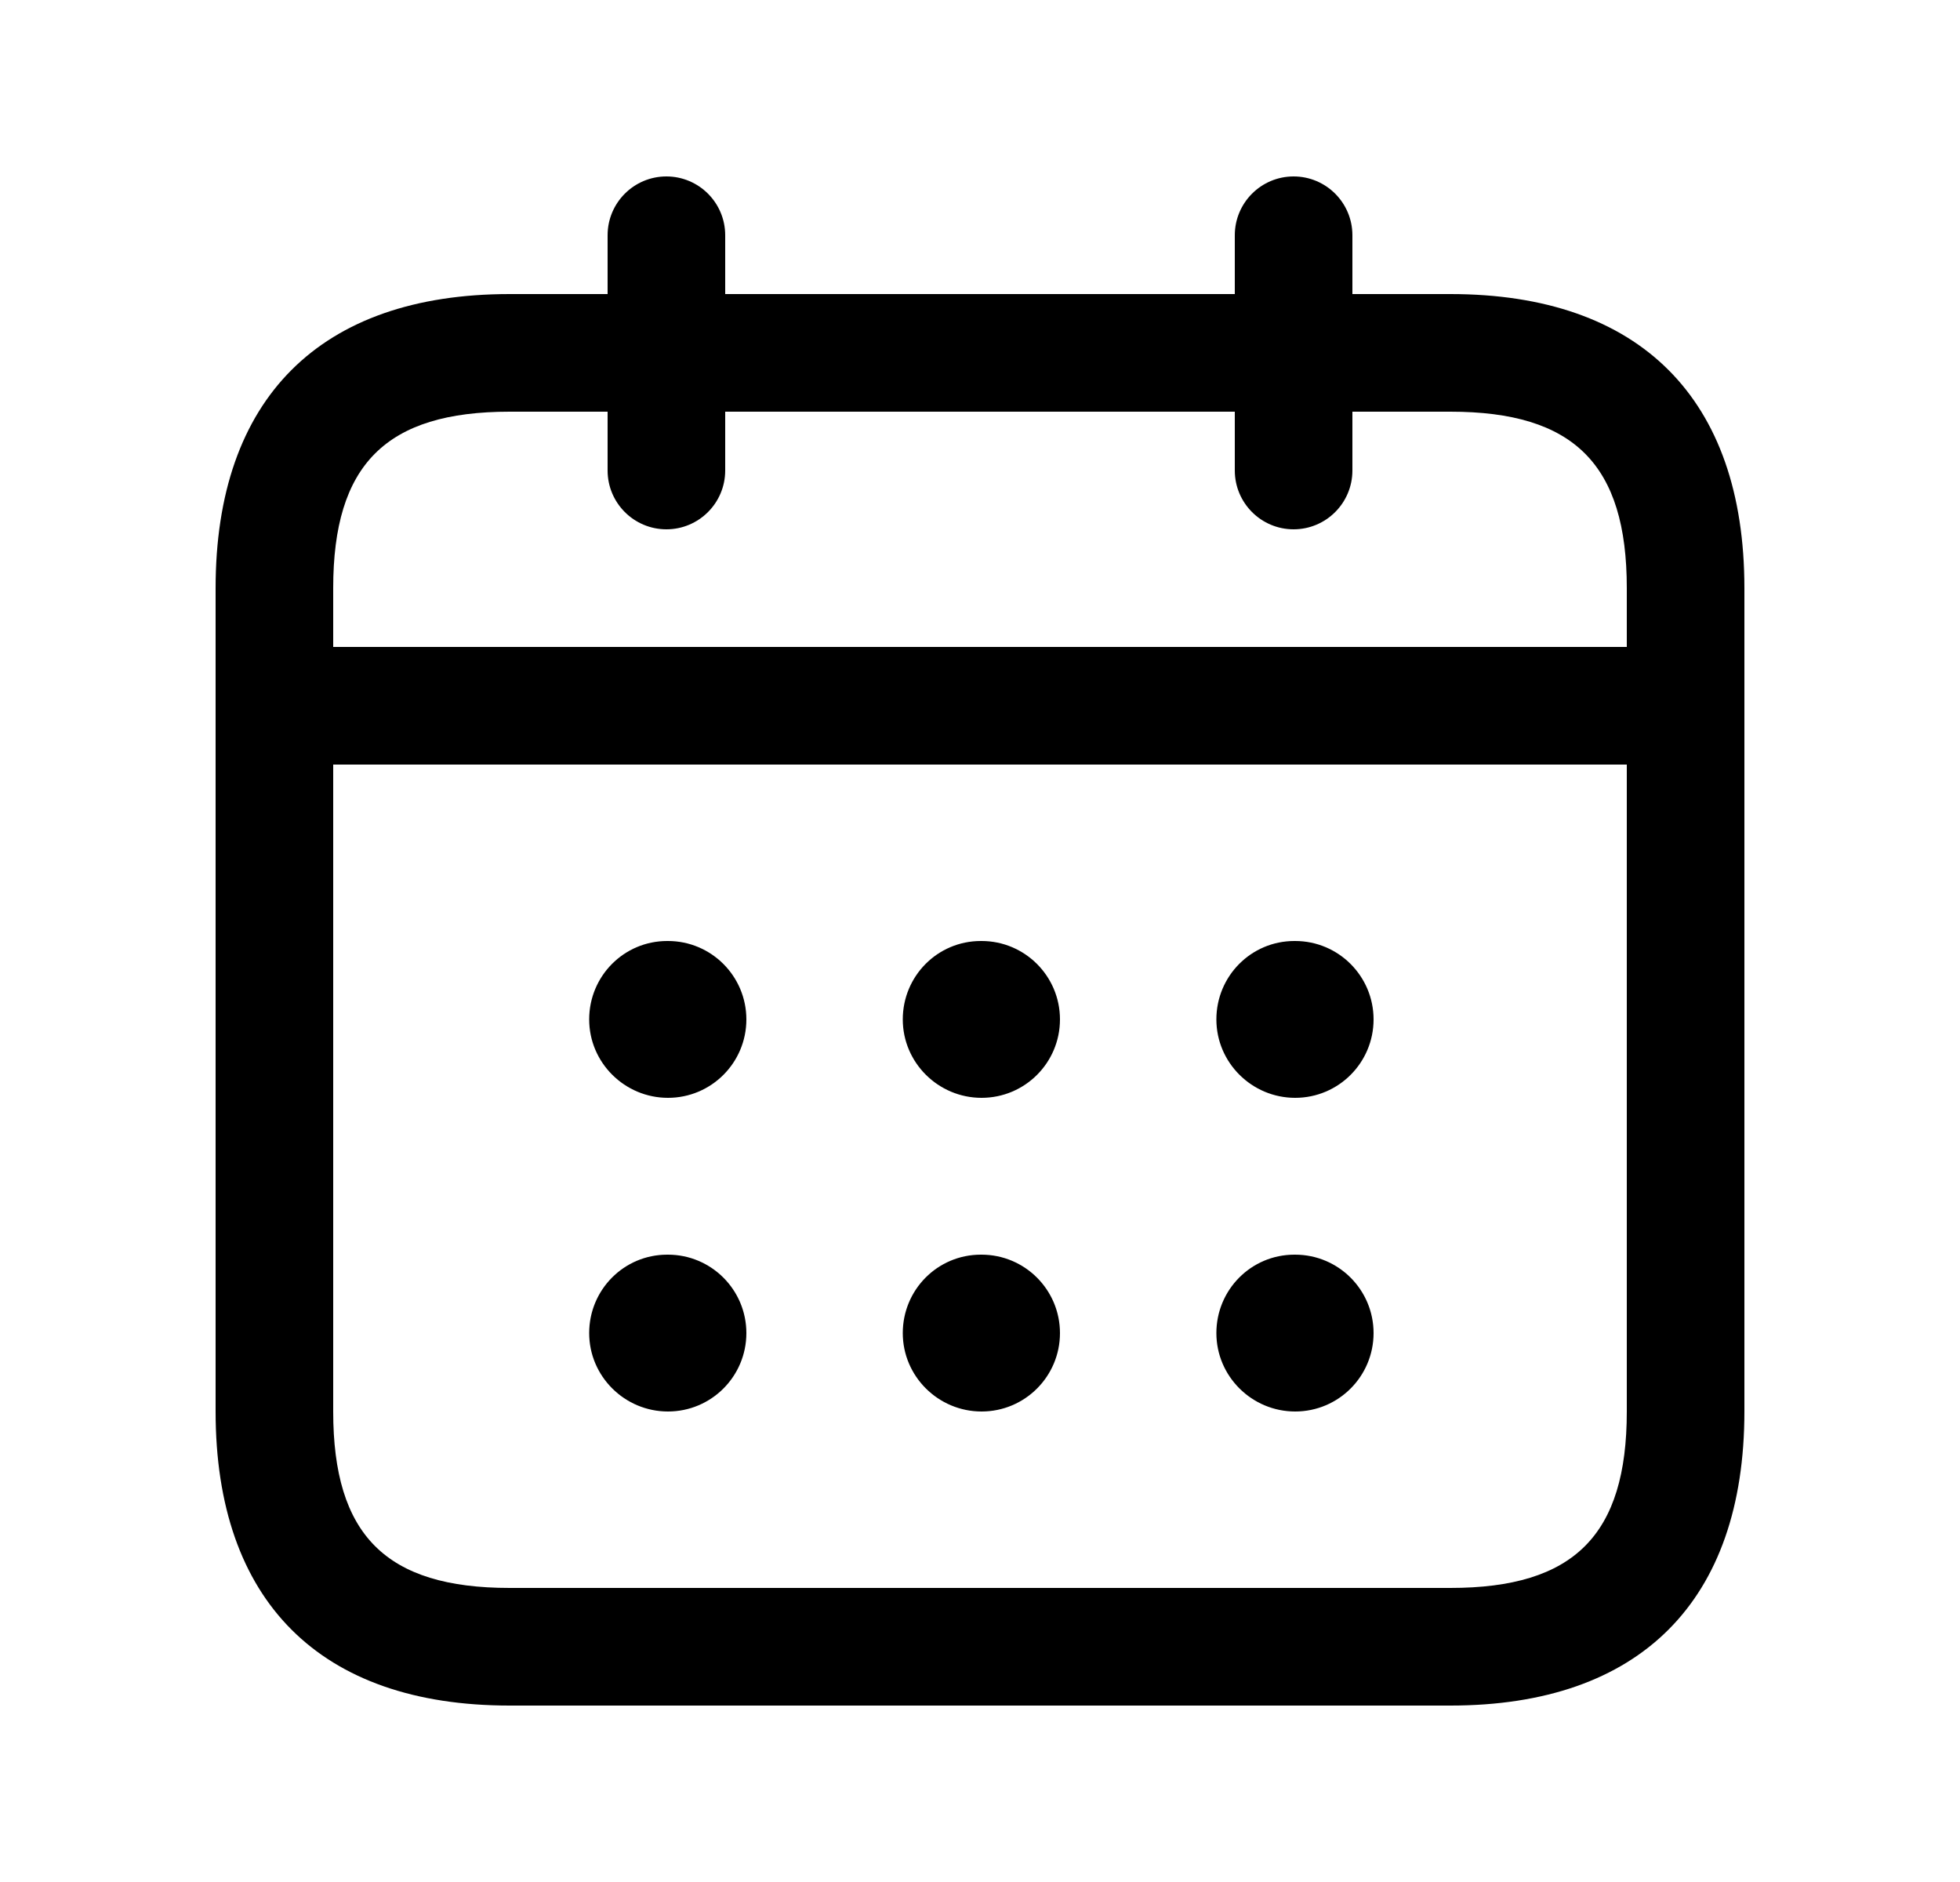 <svg width="25" height="24" viewBox="0 0 25 24" fill="none" xmlns="http://www.w3.org/2000/svg">
<path d="M18.5 3.75H17.25V3C17.25 2.586 16.914 2.25 16.5 2.25C16.086 2.25 15.75 2.586 15.75 3V3.75H9.25V3C9.25 2.586 8.914 2.25 8.5 2.25C8.086 2.25 7.75 2.586 7.75 3V3.75H6.5C4.082 3.75 2.75 5.082 2.75 7.5V18C2.75 20.418 4.082 21.75 6.5 21.75H18.5C20.918 21.75 22.25 20.418 22.25 18V7.5C22.25 5.082 20.918 3.75 18.5 3.75ZM6.5 5.25H7.75V6C7.75 6.414 8.086 6.75 8.5 6.75C8.914 6.75 9.25 6.414 9.25 6V5.25H15.75V6C15.75 6.414 16.086 6.75 16.5 6.75C16.914 6.75 17.25 6.414 17.25 6V5.25H18.5C20.077 5.25 20.75 5.923 20.75 7.5V8.25H4.25V7.5C4.25 5.923 4.923 5.25 6.5 5.25ZM18.5 20.25H6.5C4.923 20.25 4.25 19.577 4.25 18V9.75H20.75V18C20.75 19.577 20.077 20.25 18.5 20.25ZM9.52 13C9.52 13.552 9.073 14 8.52 14C7.968 14 7.515 13.552 7.515 13C7.515 12.448 7.958 12 8.51 12H8.52C9.072 12 9.52 12.448 9.52 13ZM13.52 13C13.52 13.552 13.073 14 12.52 14C11.968 14 11.515 13.552 11.515 13C11.515 12.448 11.958 12 12.51 12H12.52C13.072 12 13.52 12.448 13.52 13ZM17.52 13C17.52 13.552 17.073 14 16.52 14C15.968 14 15.515 13.552 15.515 13C15.515 12.448 15.958 12 16.51 12H16.52C17.072 12 17.52 12.448 17.52 13ZM9.52 17C9.52 17.552 9.073 18 8.52 18C7.968 18 7.515 17.552 7.515 17C7.515 16.448 7.958 16 8.51 16H8.52C9.072 16 9.52 16.448 9.52 17ZM13.52 17C13.52 17.552 13.073 18 12.52 18C11.968 18 11.515 17.552 11.515 17C11.515 16.448 11.958 16 12.51 16H12.52C13.072 16 13.52 16.448 13.52 17ZM17.52 17C17.52 17.552 17.073 18 16.52 18C15.968 18 15.515 17.552 15.515 17C15.515 16.448 15.958 16 16.51 16H16.52C17.072 16 17.52 16.448 17.52 17Z" fill="black"/>
</svg>
